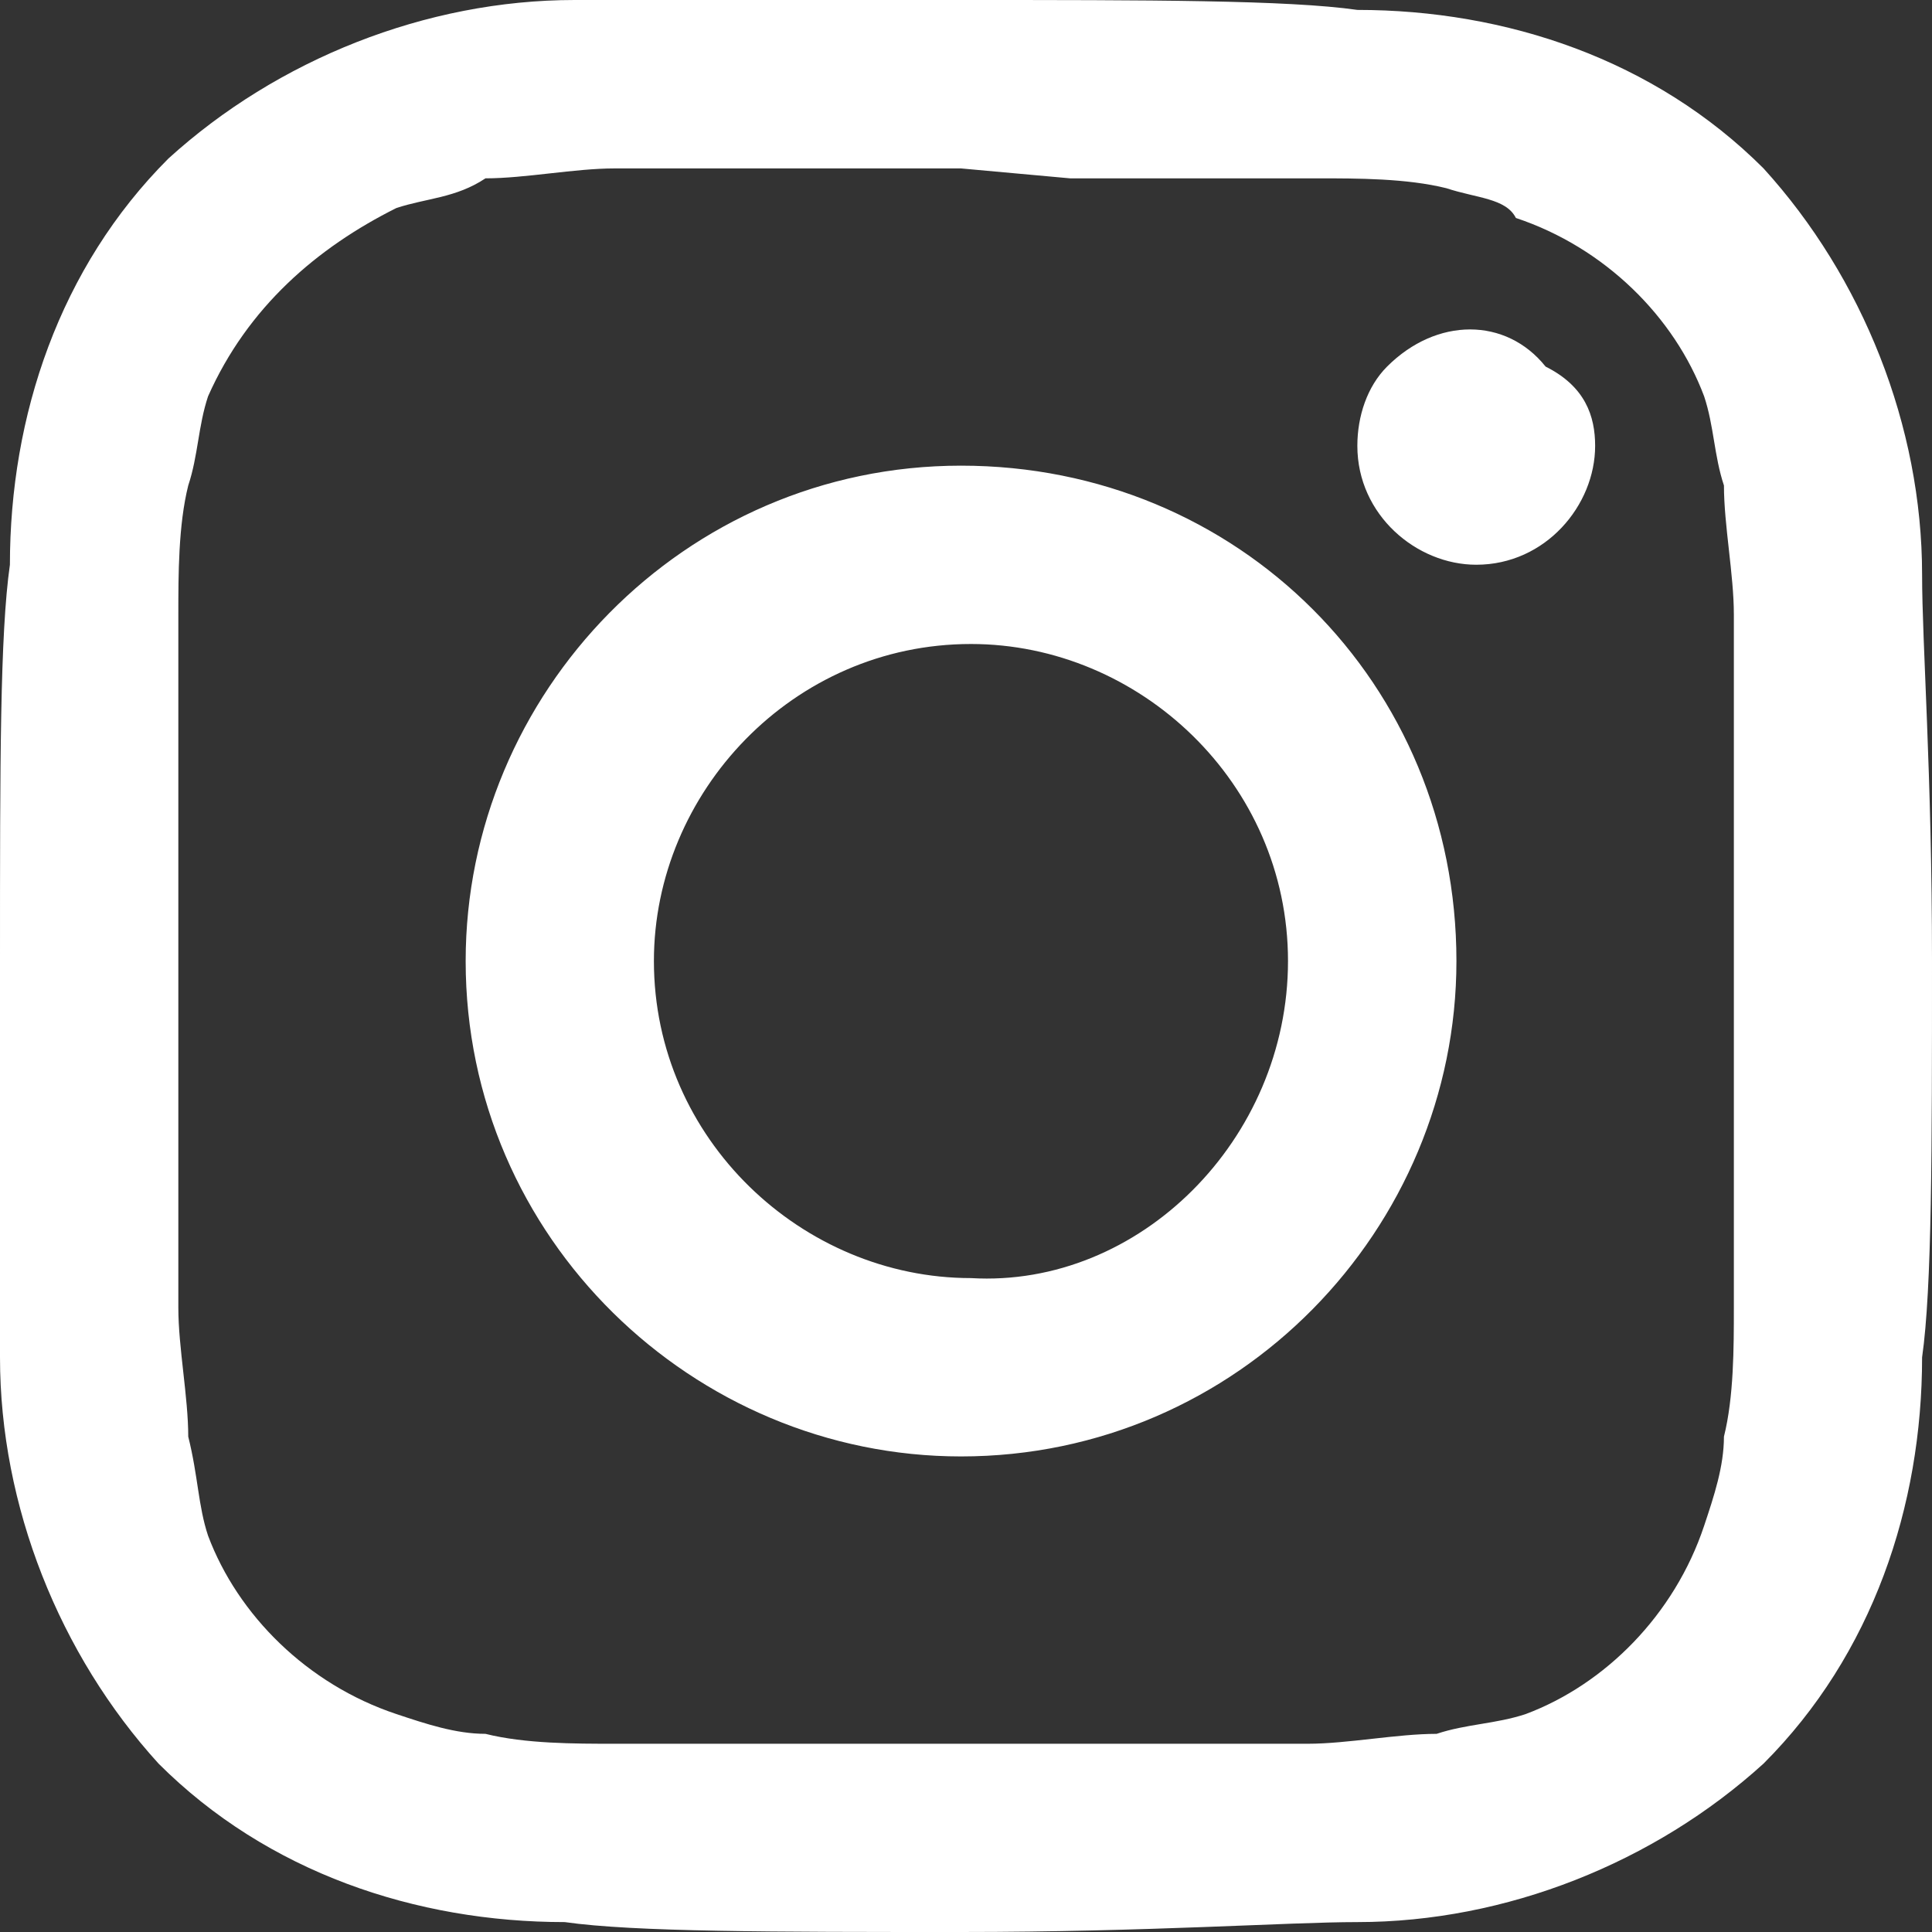<?xml version="1.0" encoding="utf-8"?>
<!-- Generator: Adobe Illustrator 27.3.1, SVG Export Plug-In . SVG Version: 6.00 Build 0)  -->
<svg version="1.1" id="Vrstva_1" xmlns="http://www.w3.org/2000/svg" xmlns:xlink="http://www.w3.org/1999/xlink" x="0px" y="0px"
	 viewBox="0 0 19.5 19.5" style="enable-background:new 0 0 19.5 19.5;" xml:space="preserve">
<rect x="0" y="0" width="19.5" height="19.5" fill="#333333" stroke="none"/>
<style type="text/css">
	.st0{fill:#FFFFFF;enable-background:new    ;}
</style>
<path id="instagram" class="st0" d="M13,9.7c0-1.8-1.5-3.2-3.2-3.2c-1.8,0-3.2,1.5-3.2,3.2c0,1.8,1.5,3.2,3.2,3.2
	C11.5,13,13,11.5,13,9.7z M14.7,9.7c0,2.7-2.2,5-5,5c0,0,0,0,0,0c-2.7,0-5-2.2-5-5c0,0,0,0,0,0c0-2.7,2.2-5,5-5c0,0,0,0,0,0
	C12.5,4.7,14.7,6.9,14.7,9.7C14.7,9.7,14.7,9.7,14.7,9.7z M16.1,4.5c0,0.6-0.5,1.2-1.2,1.2c-0.6,0-1.2-0.5-1.2-1.2
	c0-0.3,0.1-0.6,0.3-0.8c0.5-0.5,1.2-0.5,1.6,0C16,3.9,16.1,4.2,16.1,4.5L16.1,4.5z M9.7,1.7l-1,0c-0.6,0-1,0-1.3,0
	c-0.3,0-0.7,0-1.2,0c-0.4,0-0.9,0.1-1.3,0.1C4.6,2,4.3,2,4,2.1C3.2,2.5,2.5,3.1,2.1,4C2,4.3,2,4.6,1.9,4.9C1.8,5.3,1.8,5.8,1.8,6.2
	c0,0.5,0,0.9,0,1.2c0,0.3,0,0.7,0,1.3c0,0.6,0,0.9,0,1s0,0.4,0,1c0,0.6,0,1,0,1.3c0,0.3,0,0.7,0,1.2c0,0.4,0.1,0.9,0.1,1.3
	C2,14.9,2,15.2,2.1,15.5c0.3,0.8,1,1.5,1.9,1.8c0.3,0.1,0.6,0.2,0.9,0.2c0.4,0.1,0.9,0.1,1.3,0.1c0.5,0,0.9,0,1.2,0s0.7,0,1.3,0l1,0
	l1,0c0.6,0,1,0,1.3,0c0.3,0,0.7,0,1.2,0c0.4,0,0.9-0.1,1.3-0.1c0.3-0.1,0.6-0.1,0.9-0.2c0.8-0.3,1.5-1,1.8-1.9
	c0.1-0.3,0.2-0.6,0.2-0.9c0.1-0.4,0.1-0.9,0.1-1.3c0-0.5,0-0.9,0-1.2c0-0.3,0-0.7,0-1.3c0-0.6,0-0.9,0-1s0-0.4,0-1c0-0.6,0-1,0-1.3
	c0-0.3,0-0.7,0-1.2c0-0.4-0.1-0.9-0.1-1.3c-0.1-0.3-0.1-0.6-0.2-0.9c-0.3-0.8-1-1.5-1.9-1.8C15.2,2,14.9,2,14.6,1.9
	c-0.4-0.1-0.9-0.1-1.3-0.1c-0.5,0-0.9,0-1.2,0c-0.3,0-0.7,0-1.3,0L9.7,1.7L9.7,1.7z M19.5,9.7c0,1.9,0,3.3-0.1,4
	c0,1.5-0.5,3-1.6,4.1c-1.1,1-2.6,1.6-4.1,1.6c-0.7,0-2.1,0.1-4,0.1s-3.3,0-4-0.1c-1.5,0-3-0.5-4.1-1.6c-1-1.1-1.6-2.6-1.6-4.1
	C0,13,0,11.7,0,9.7s0-3.3,0.1-4c0-1.5,0.5-3,1.6-4.1c1.1-1,2.6-1.6,4.1-1.6C6.5,0,7.8,0,9.7,0s3.3,0,4,0.1c1.5,0,3,0.5,4.1,1.6
	c1,1.1,1.6,2.6,1.6,4.1C19.4,6.5,19.5,7.8,19.5,9.7z"/>
</svg>
